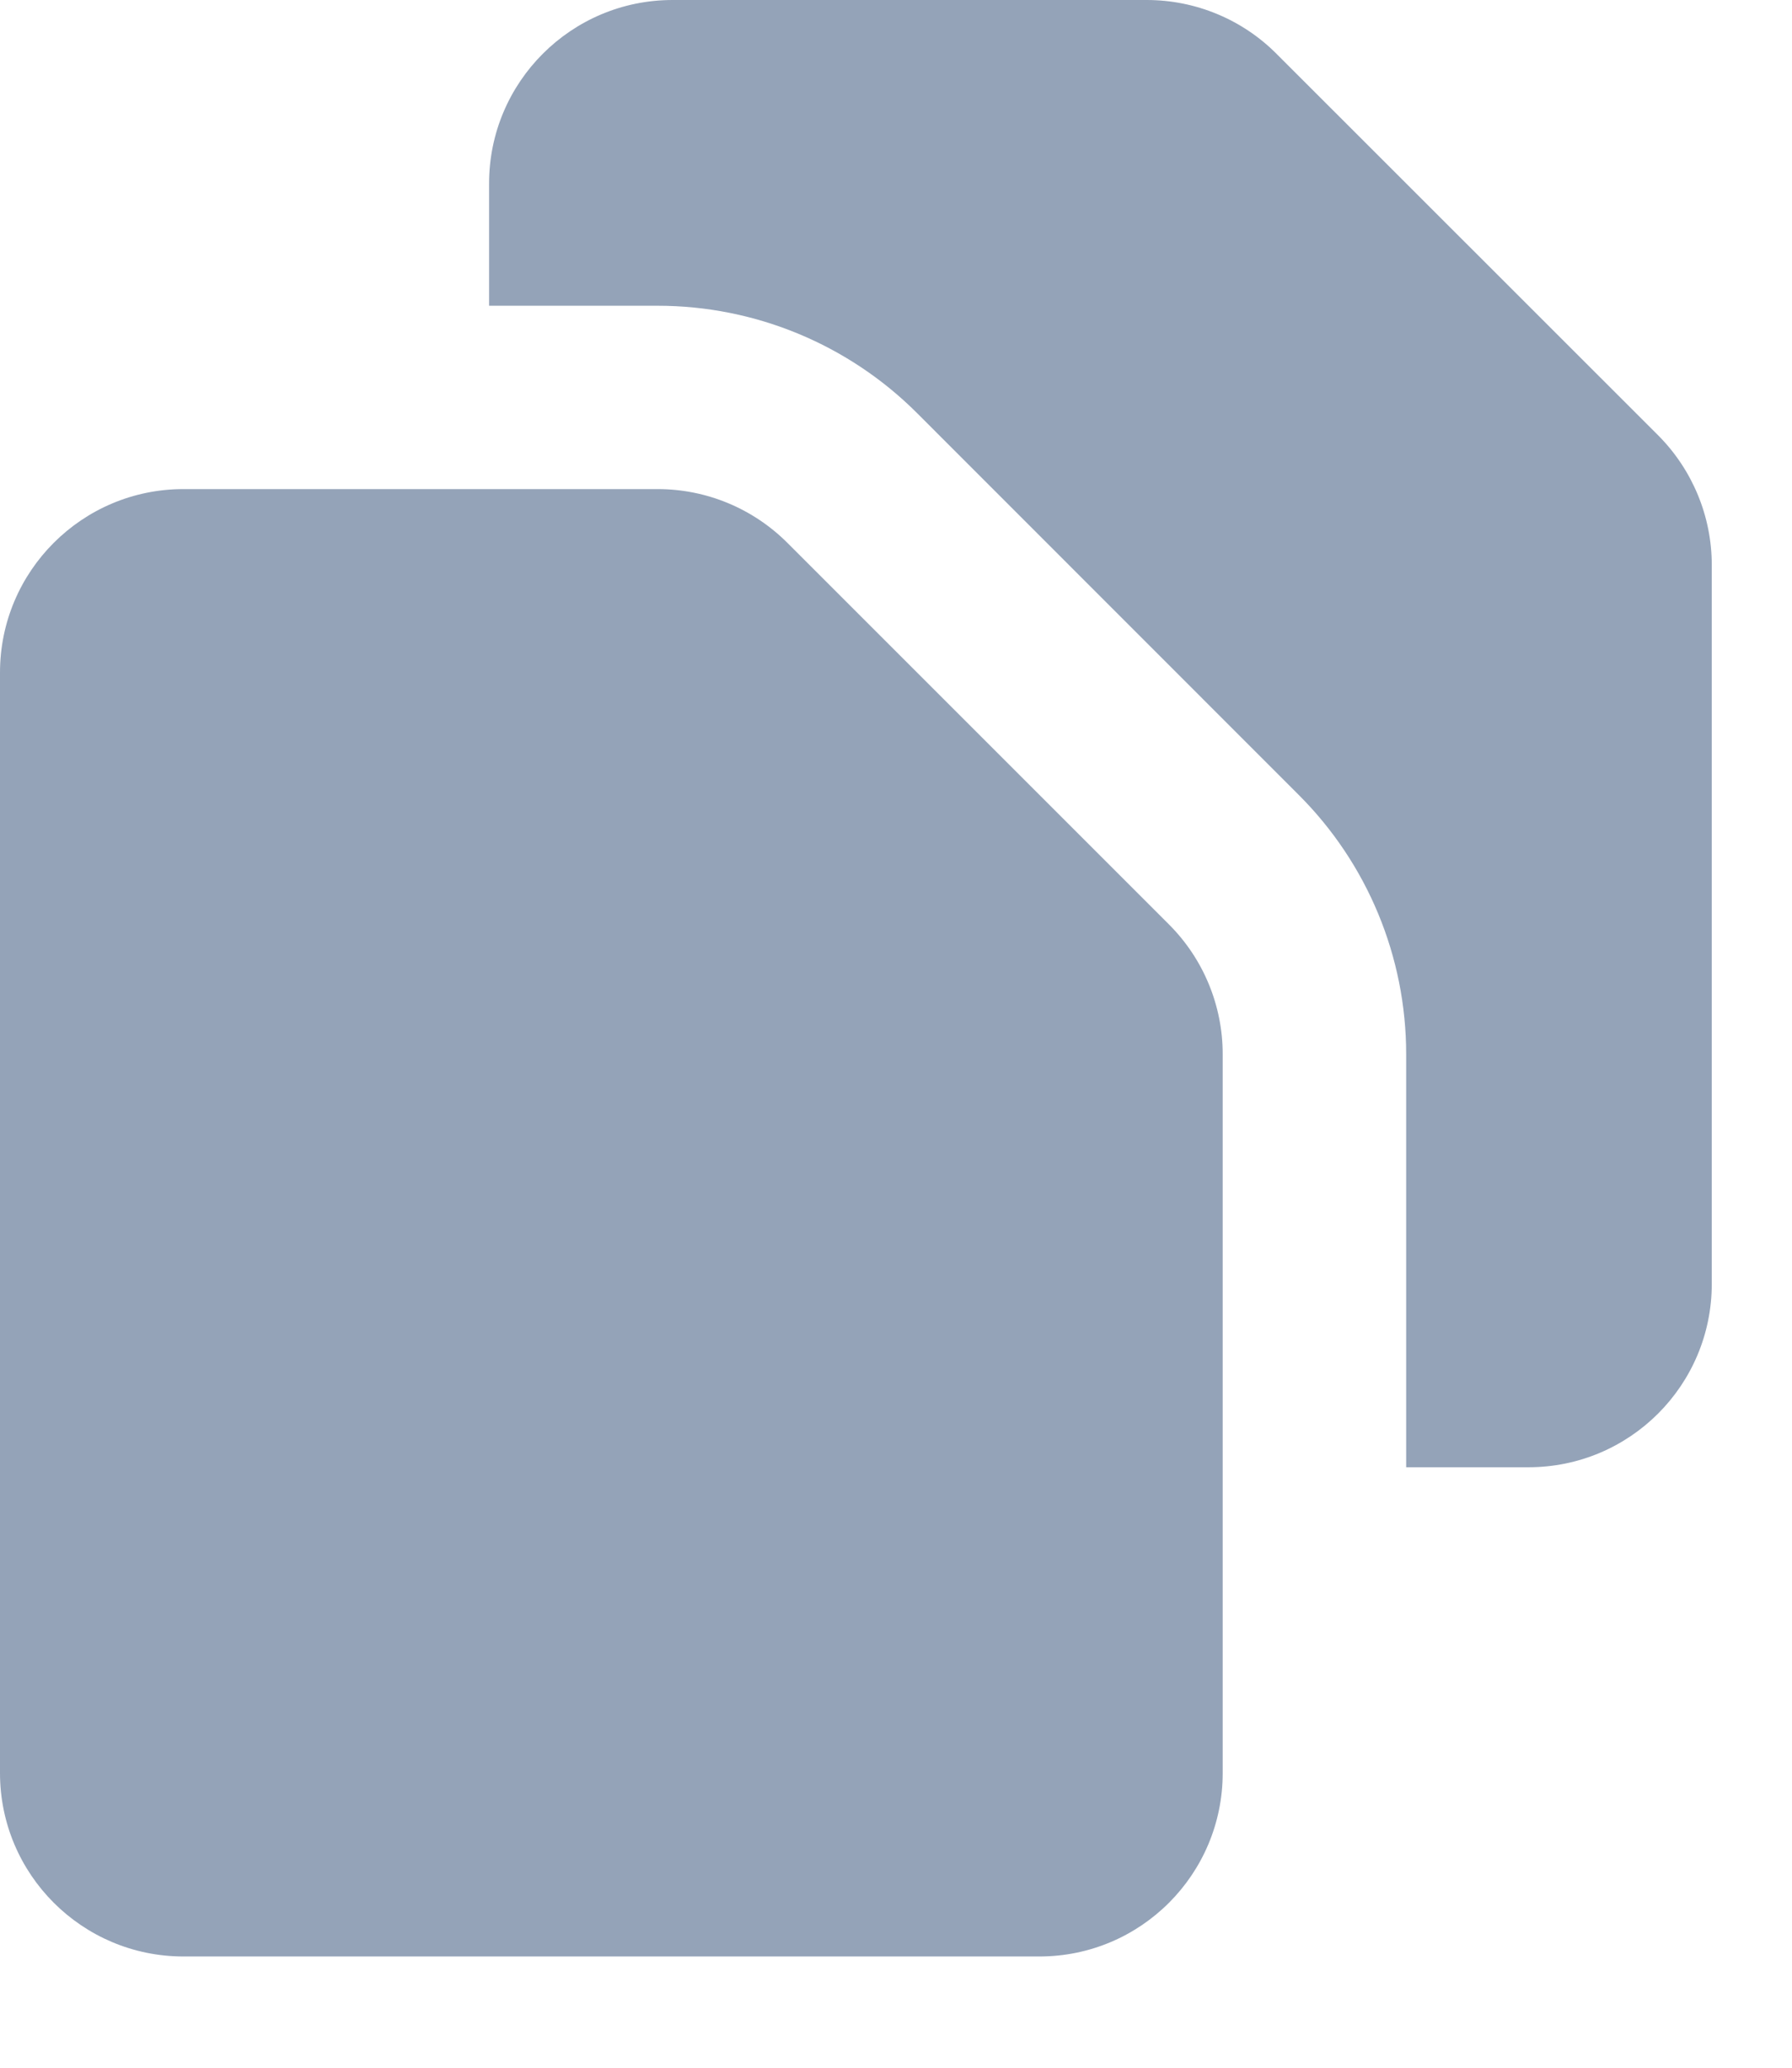 <?xml version="1.0" encoding="utf-8"?>
<svg xmlns="http://www.w3.org/2000/svg" fill="none" height="100%" overflow="visible" preserveAspectRatio="none" style="display: block;" viewBox="0 0 13 15" width="100%">
<g id="icon">
<path d="M3.548 1.331C3.548 0.596 4.144 0 4.879 0H8.319C8.672 0 9.011 0.14 9.26 0.39L12.029 3.158C12.278 3.408 12.418 3.746 12.418 4.099V9.314C12.418 10.049 11.823 10.644 11.088 10.644H10.201V7.647C10.201 6.942 9.921 6.265 9.421 5.766L6.653 2.997C6.154 2.498 5.477 2.218 4.771 2.218H3.548V1.331Z" fill="#94A3B8"/>
<path d="M1.331 3.548C0.596 3.548 0 4.144 0 4.879V12.862C0 13.597 0.596 14.193 1.331 14.193H7.54C8.275 14.193 8.87 13.597 8.87 12.862V7.647C8.87 7.295 8.73 6.956 8.481 6.707L5.712 3.938C5.462 3.688 5.124 3.548 4.771 3.548H1.331Z" fill="#94A3B8"/>
</g>
</svg>